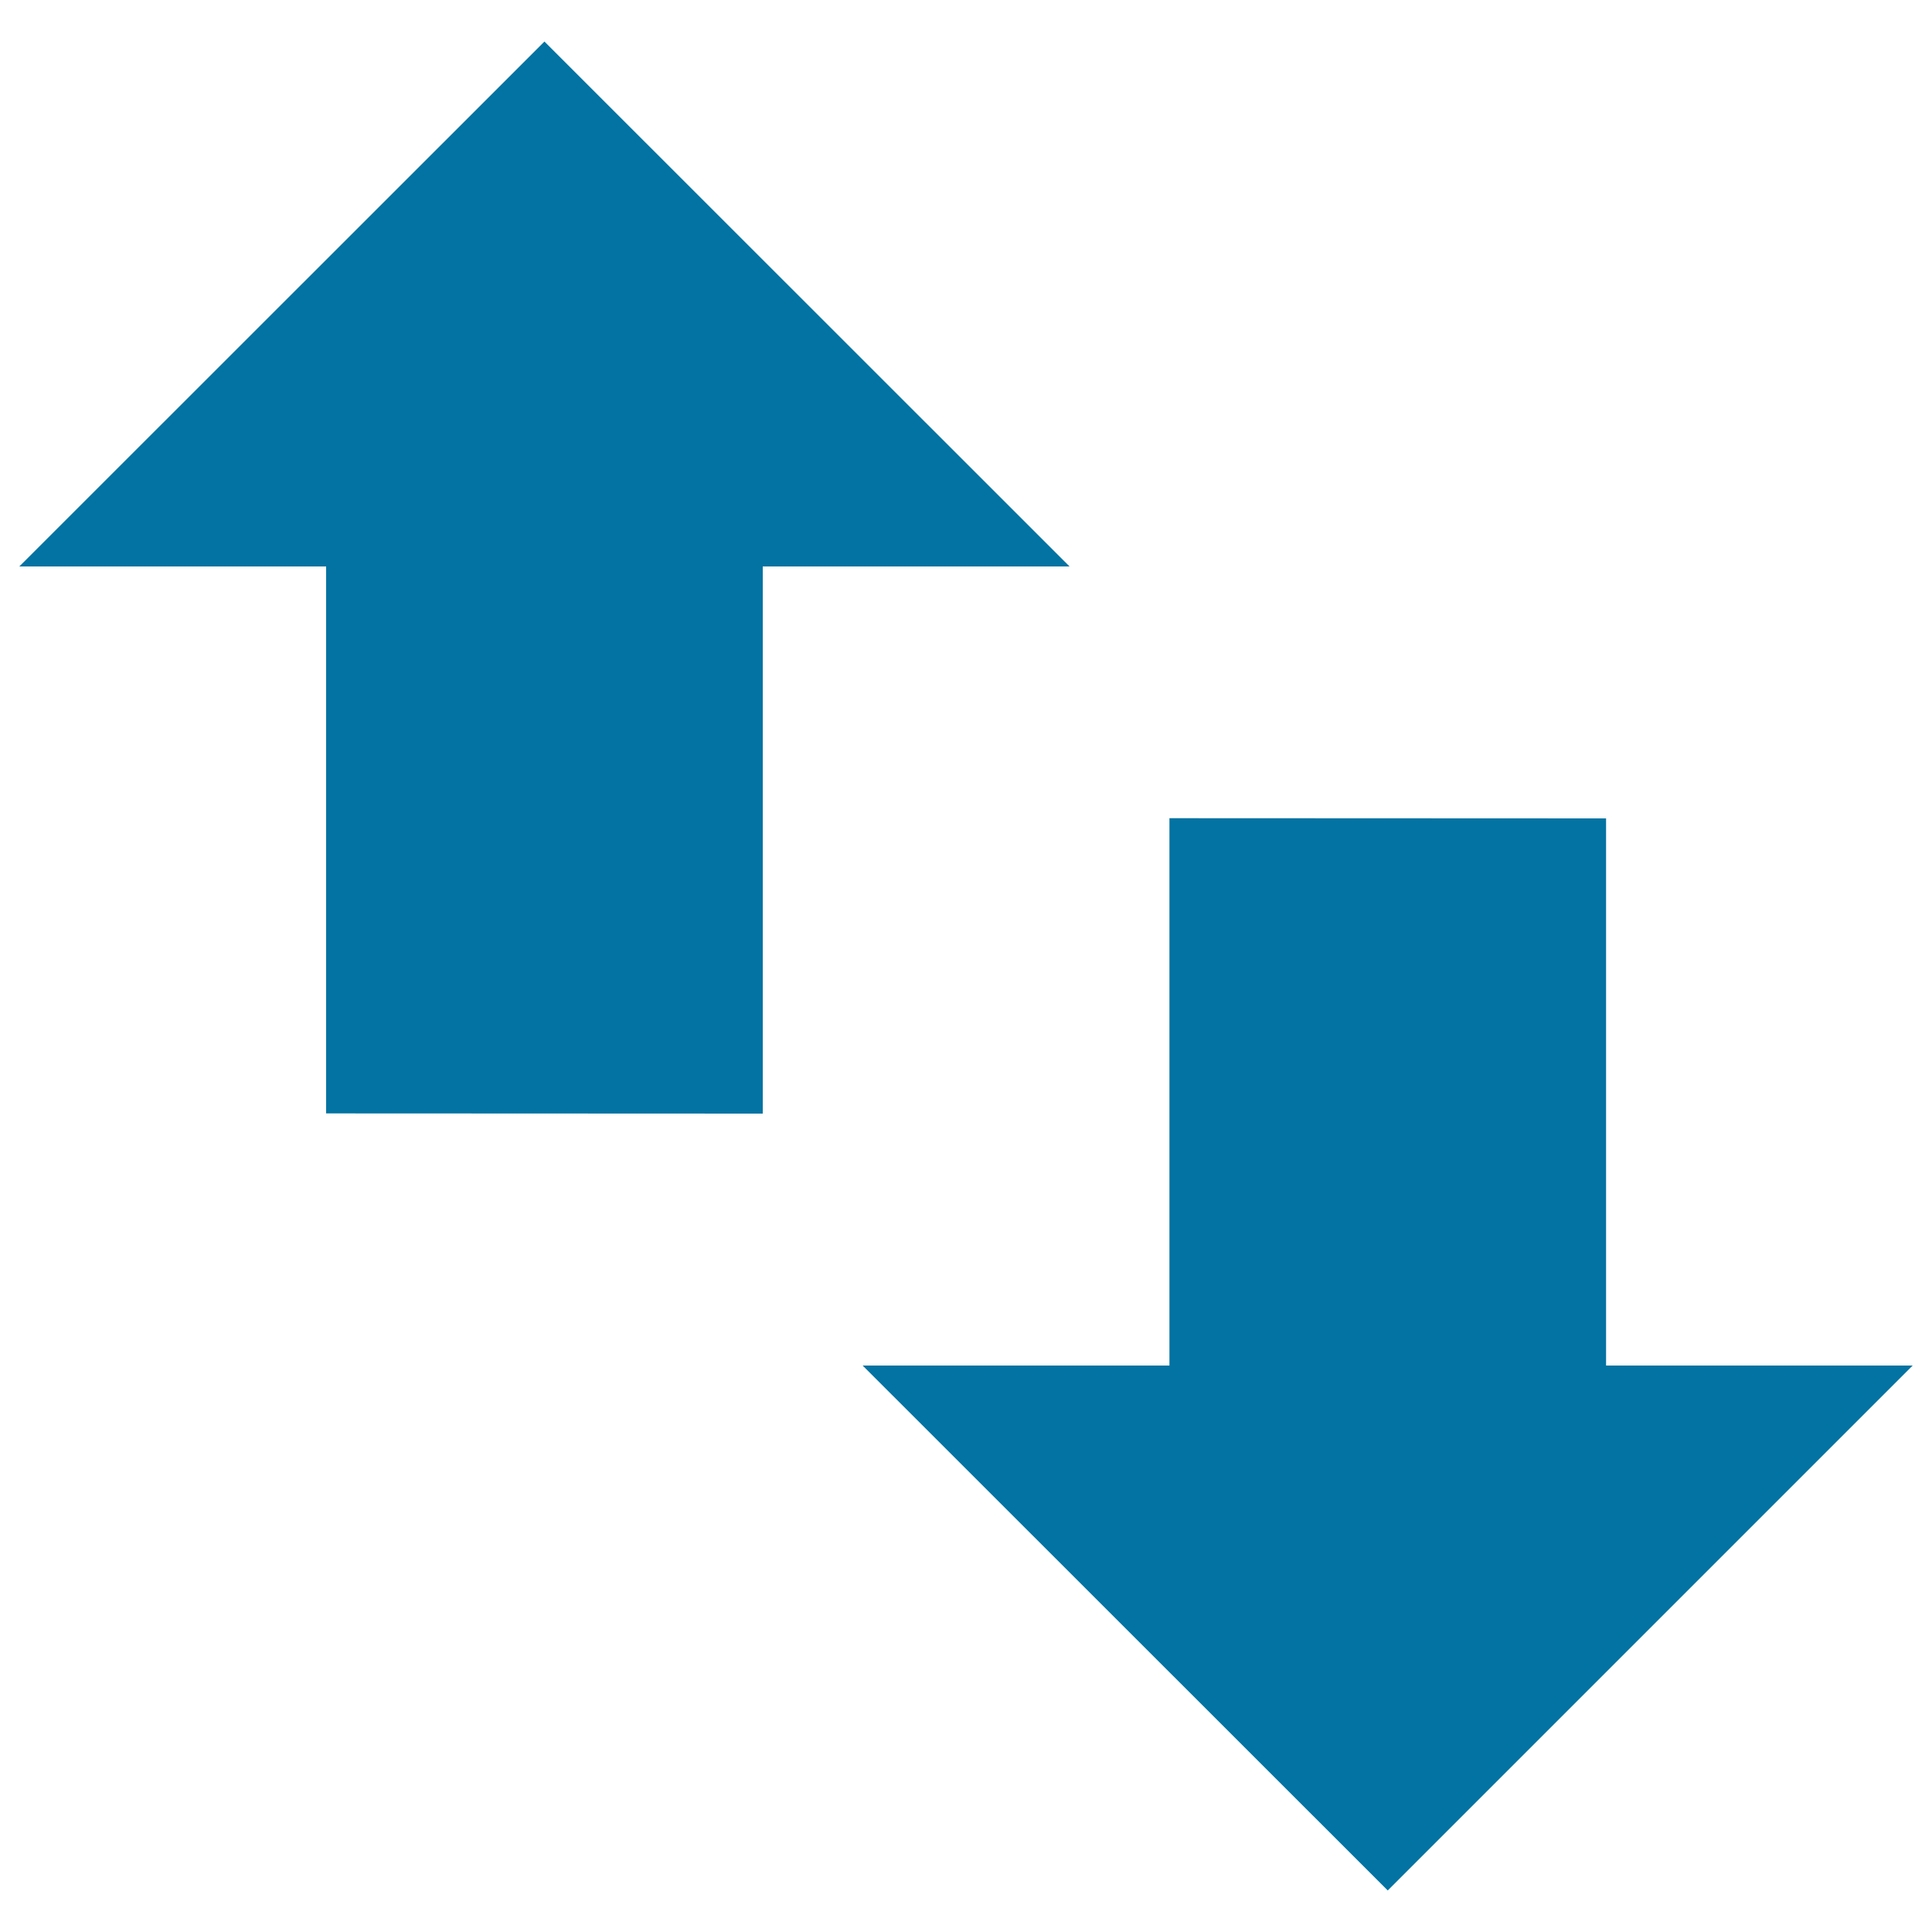 <svg xmlns="http://www.w3.org/2000/svg" viewBox="0 0 1000 1000" style="fill:#0273a2">
<title>Up And Down Arrows SVG icon</title>
<g><path d="M553.6,293.2H394.8v283.2l-226-0.1V293.2H10L281.8,21.5L553.6,293.2z M718.3,978.5L990,706.8H831.3V423.6l-226-0.1v283.3H446.5L718.3,978.5z"/></g>
</svg>